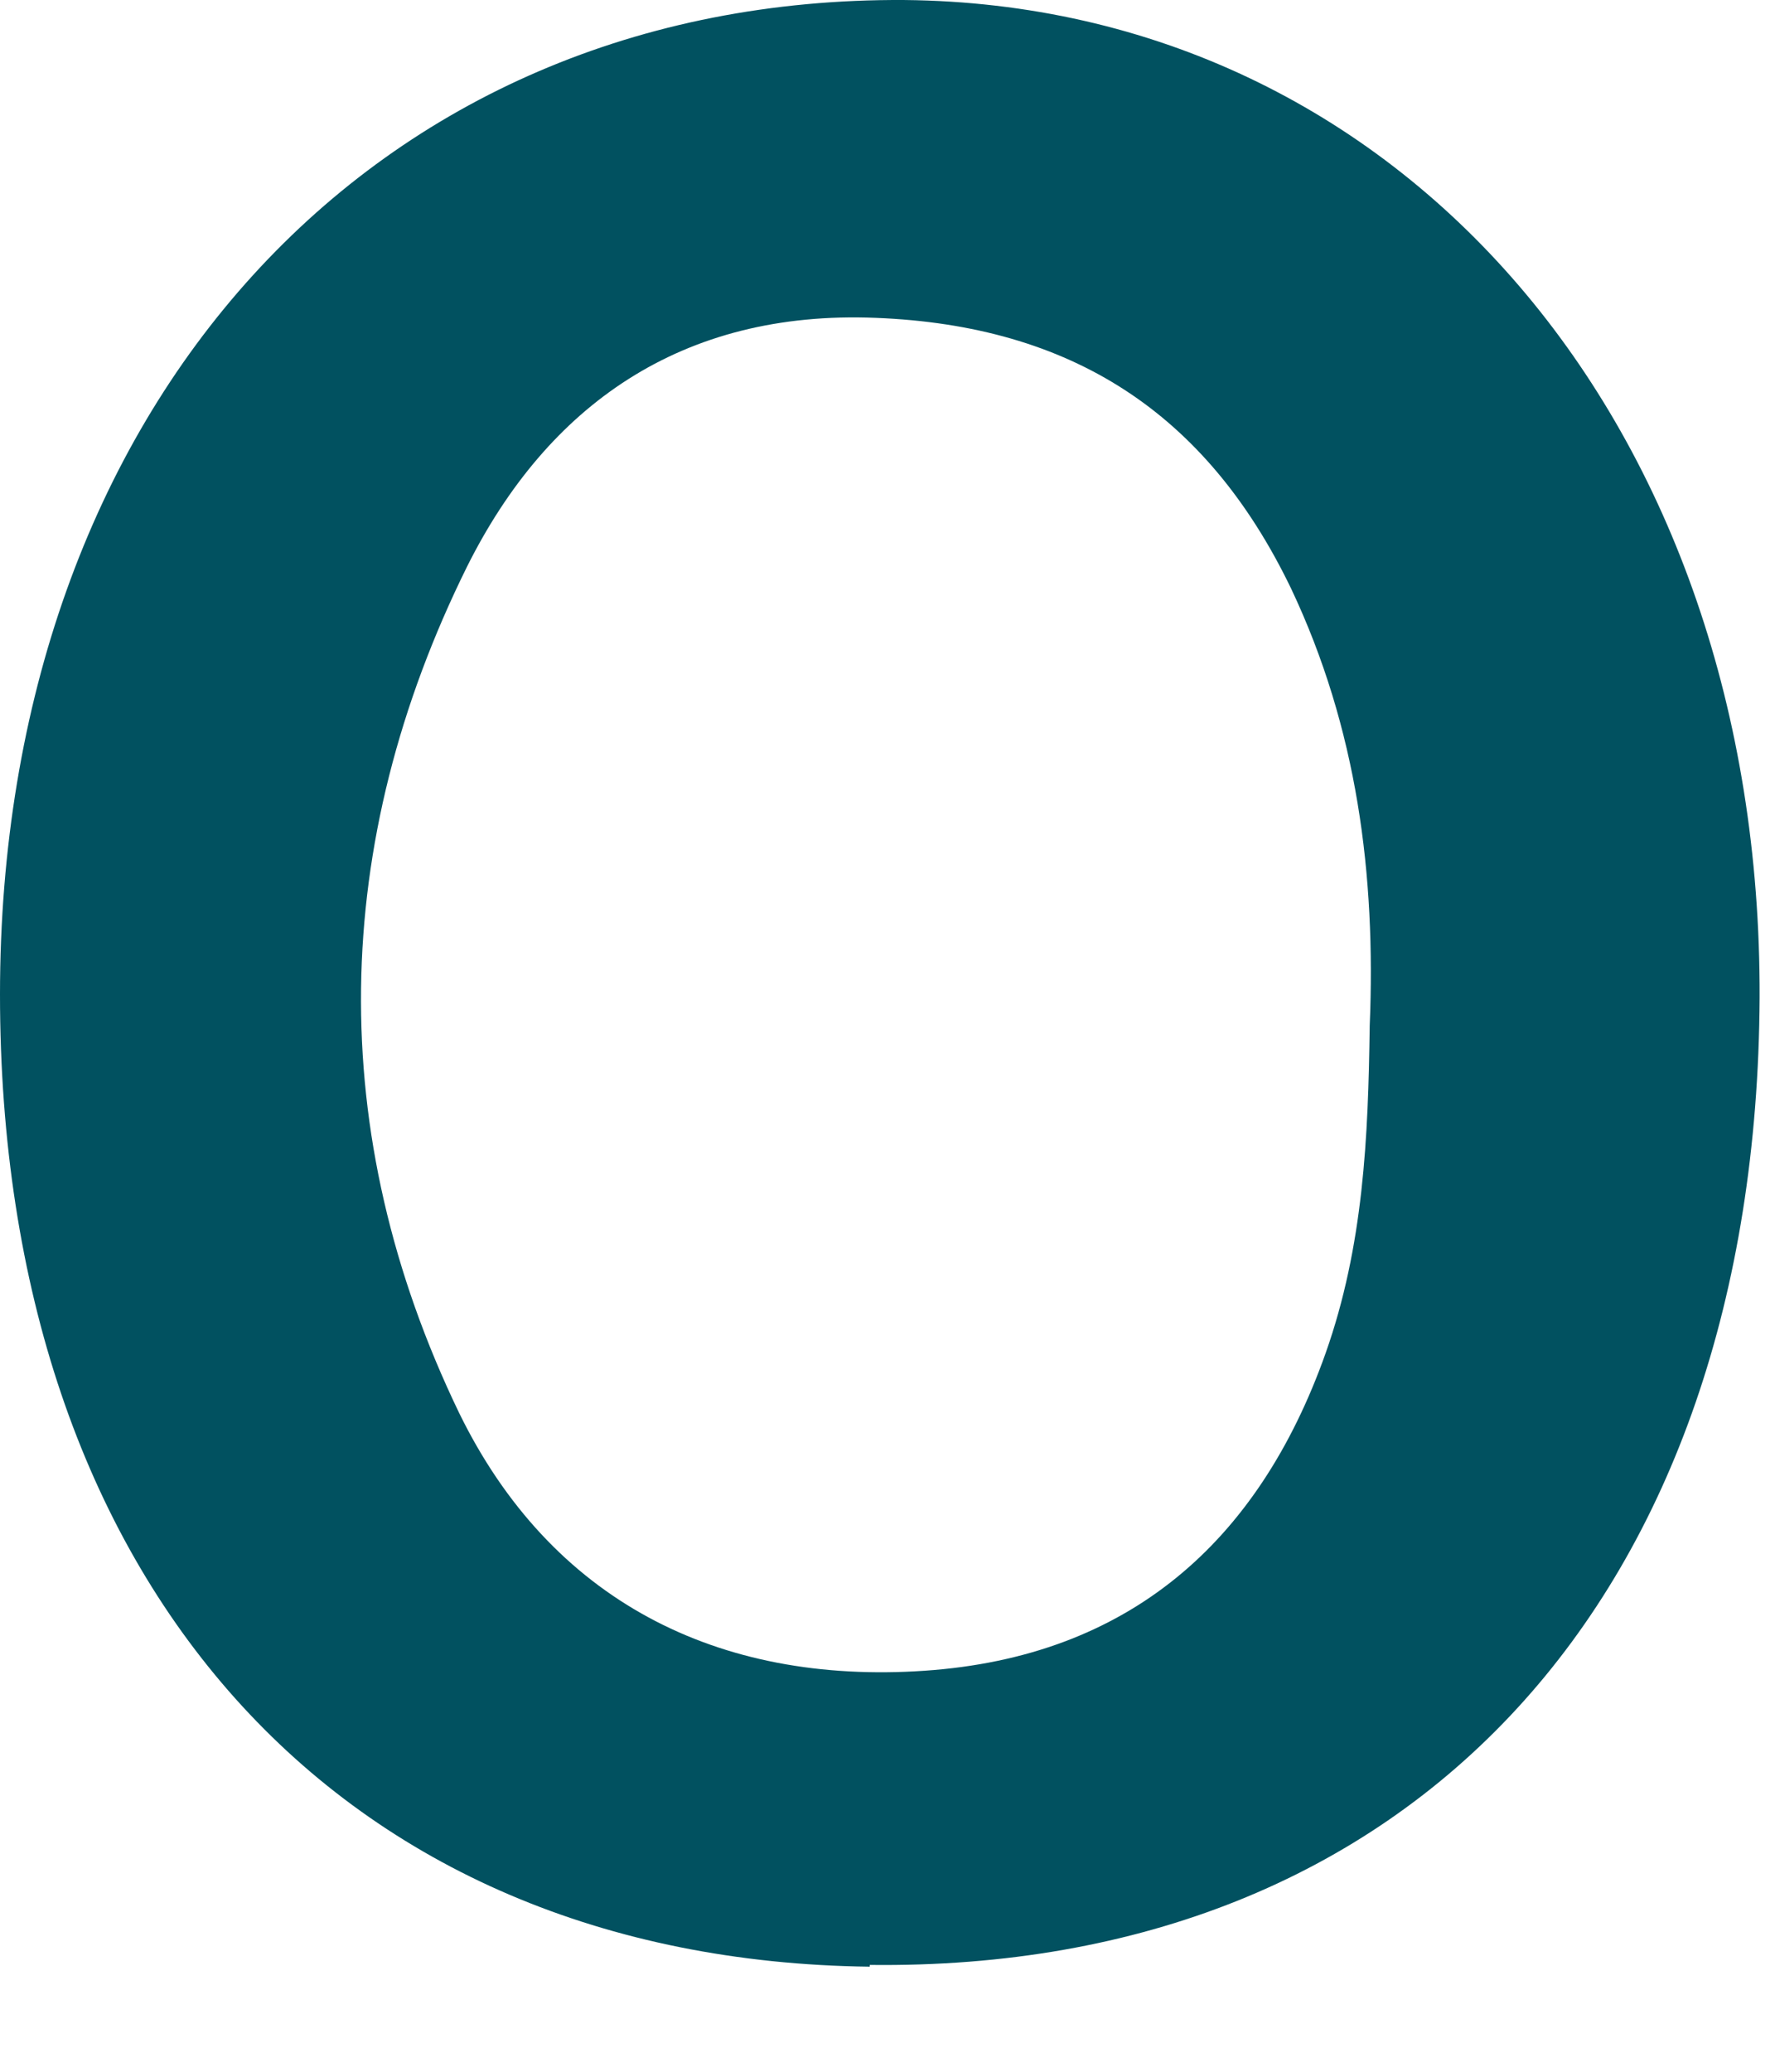 <?xml version="1.0" encoding="utf-8"?>
<svg xmlns="http://www.w3.org/2000/svg" fill="none" height="100%" overflow="visible" preserveAspectRatio="none" style="display: block;" viewBox="0 0 6 7" width="100%">
<path d="M2.94 6.645C1.143 6.623 0 5.348 0 3.36C0 1.372 1.26 -0.011 3.057 6.09111e-05C4.736 0.016 5.954 1.435 5.948 3.37C5.938 5.396 4.774 6.661 2.94 6.639V6.645ZM4.63 3.466C4.651 2.956 4.588 2.461 4.364 1.988C4.077 1.393 3.62 1.1 2.961 1.074C2.302 1.047 1.85 1.372 1.579 1.914C1.116 2.849 1.095 3.827 1.552 4.774C1.861 5.406 2.424 5.693 3.126 5.645C3.811 5.598 4.253 5.215 4.481 4.572C4.609 4.21 4.625 3.843 4.63 3.466Z" fill="#015160" id="Vector"/>
</svg>